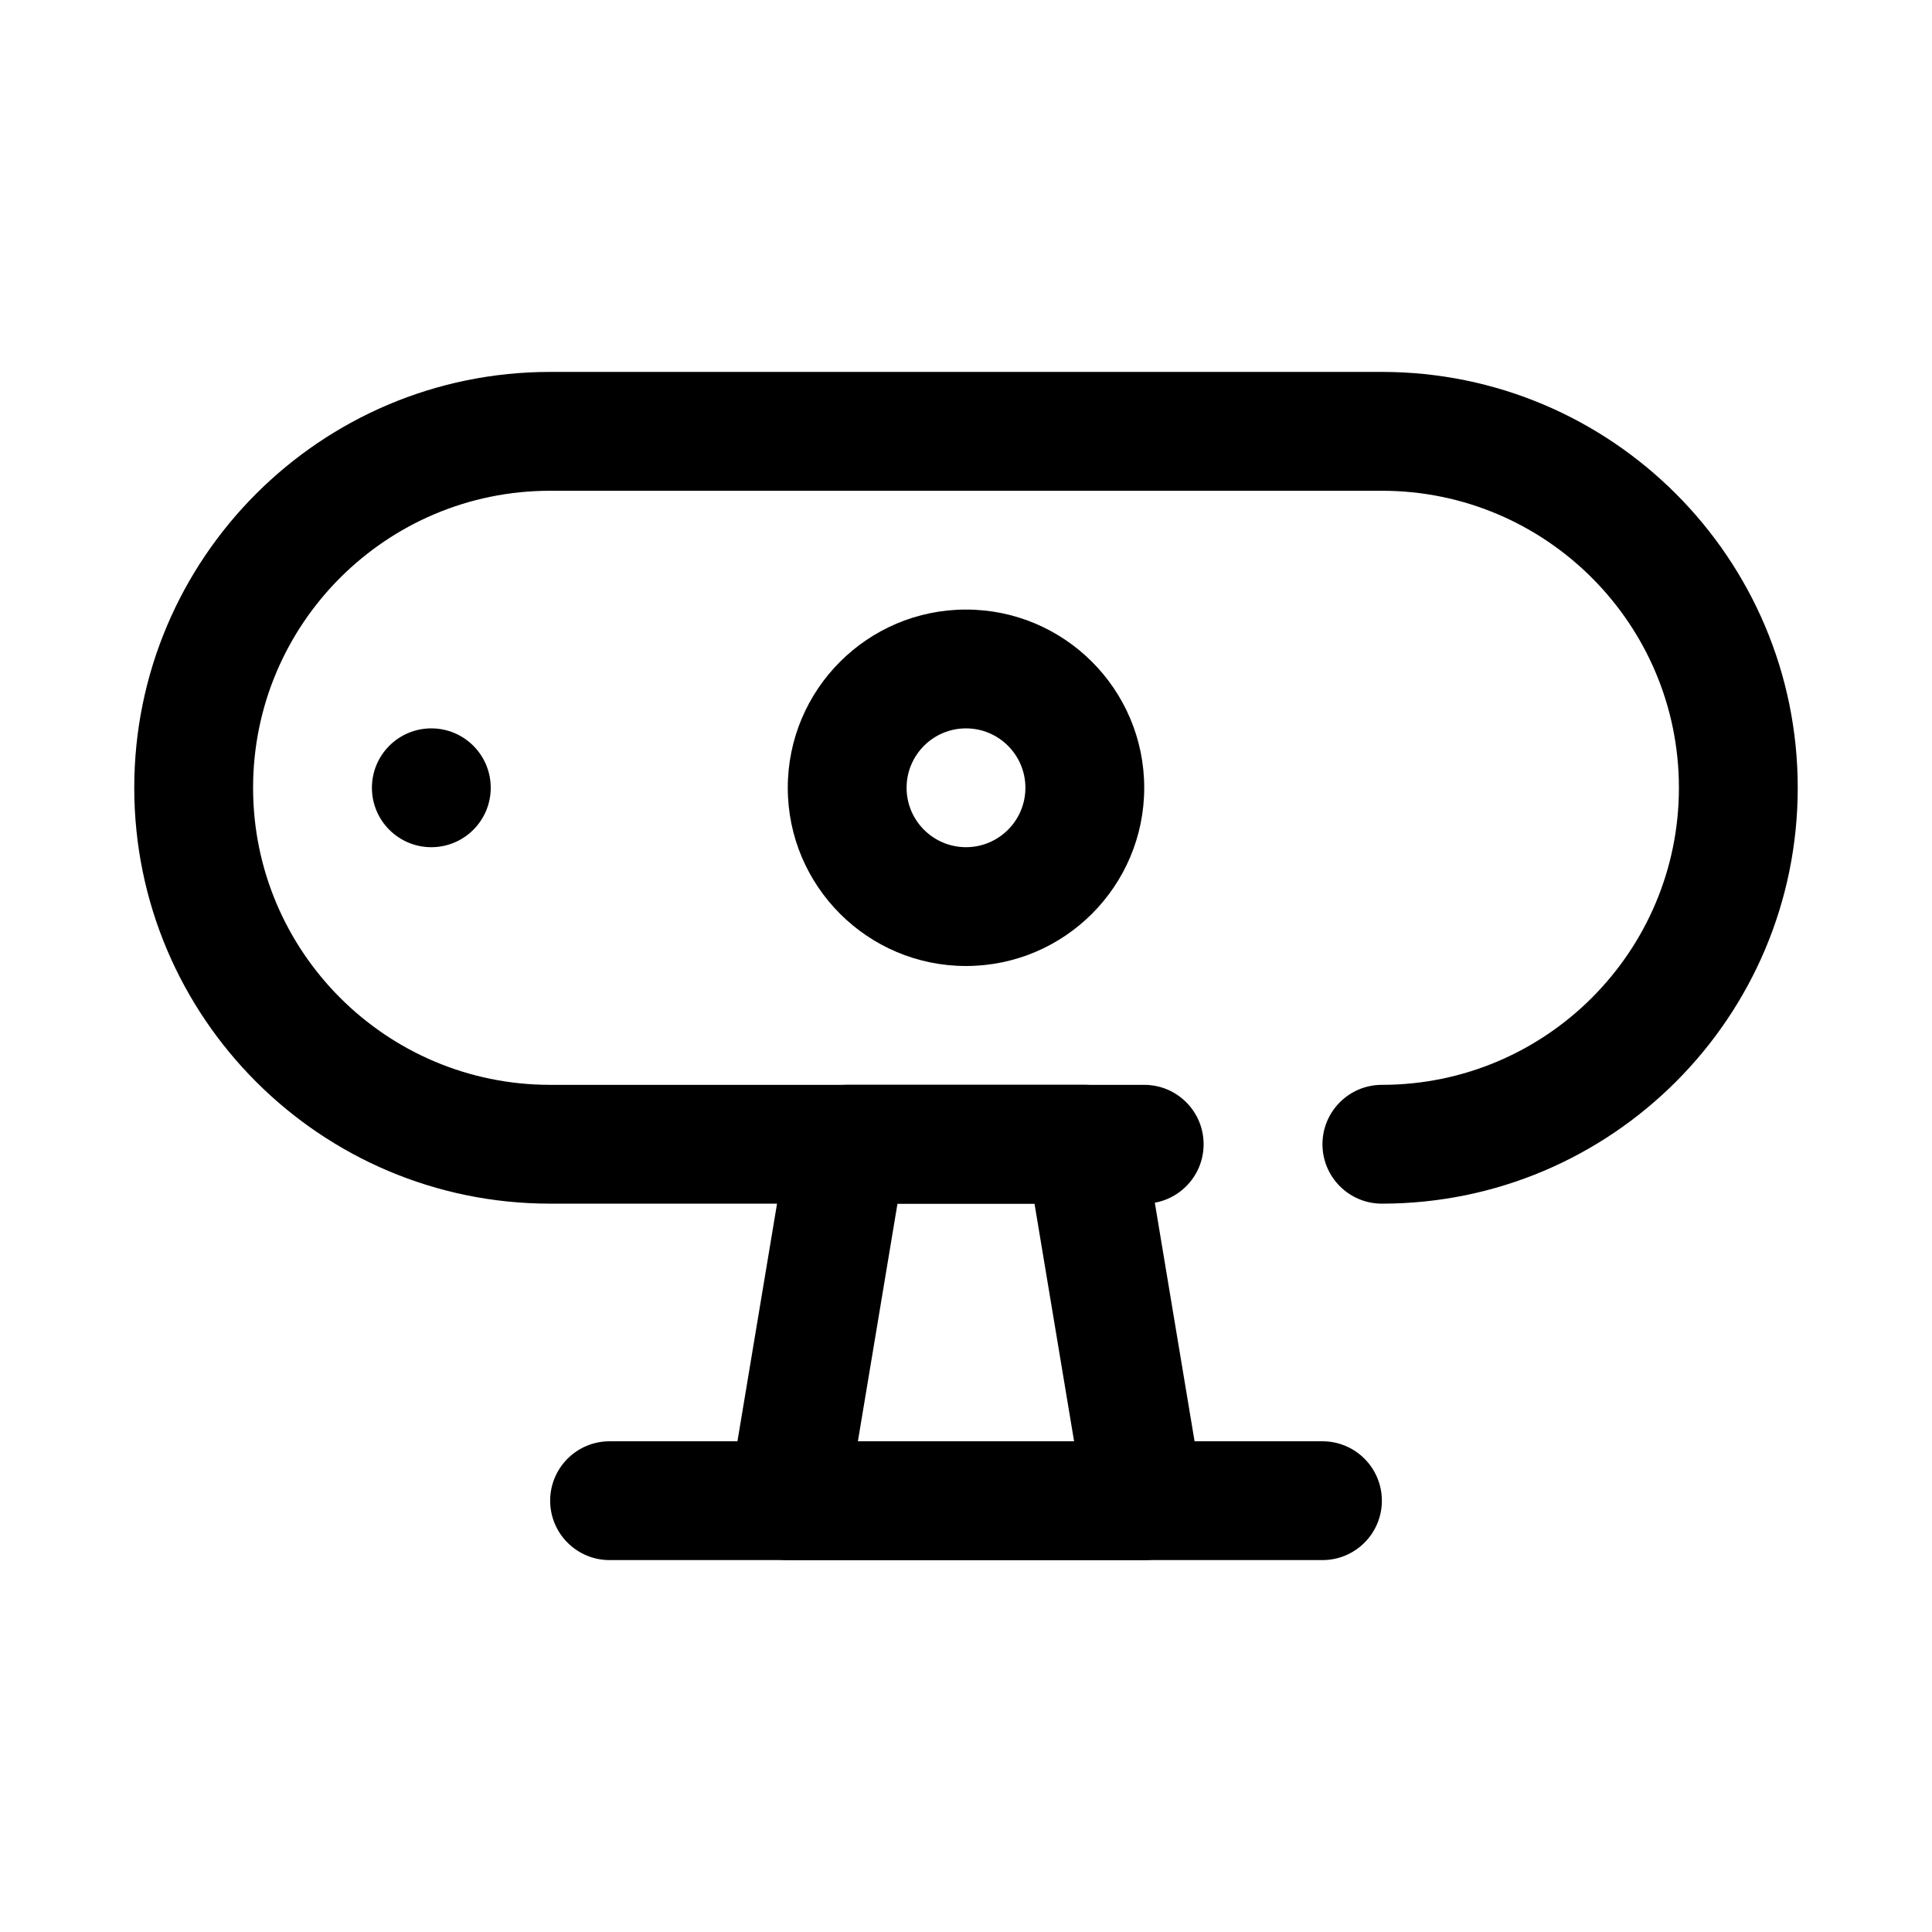 <?xml version="1.0" encoding="UTF-8"?>
<!-- Uploaded to: ICON Repo, www.svgrepo.com, Generator: ICON Repo Mixer Tools -->
<svg fill="#000000" width="800px" height="800px" version="1.1" viewBox="144 144 512 512" xmlns="http://www.w3.org/2000/svg">
 <g fill-rule="evenodd">
  <path d="m447.02 444.64c-1.266-7.59-7.832-13.152-15.531-13.152h-62.977c-7.699 0-14.266 5.566-15.531 13.152l-15.742 94.465c-0.754 4.566 0.527 9.234 3.519 12.77 2.992 3.527 7.383 5.566 12.012 5.566h94.465c4.629 0 9.02-2.039 12.012-5.566 2.992-3.535 4.273-8.203 3.519-12.77l-15.742-94.465zm-28.867 18.332 10.492 62.977h-57.293l10.492-62.977z"/>
  <path d="m305.54 557.44h188.93c8.691 0 15.742-7.055 15.742-15.742 0-8.691-7.055-15.742-15.742-15.742h-188.93c-8.691 0-15.742 7.055-15.742 15.742 0 8.691 7.055 15.742 15.742 15.742z"/>
  <path d="m400 305.54c-26.062 0-47.23 21.168-47.23 47.23s21.168 47.23 47.23 47.23 47.23-21.168 47.23-47.23-21.168-47.23-47.23-47.23zm0 31.488c8.691 0 15.742 7.055 15.742 15.742 0 8.691-7.055 15.742-15.742 15.742-8.691 0-15.742-7.055-15.742-15.742 0-8.691 7.055-15.742 15.742-15.742z"/>
  <path d="m510.21 462.98c60.828 0 110.21-49.383 110.21-110.21 0-60.828-49.383-110.21-110.21-110.21h-220.42c-60.828 0-110.21 49.383-110.21 110.21 0 60.828 49.383 110.21 110.21 110.21h157.44c8.691 0 15.742-7.055 15.742-15.742 0-8.691-7.055-15.742-15.742-15.742h-157.44c-43.445 0-78.719-35.273-78.719-78.719 0-43.445 35.273-78.719 78.719-78.719h220.42c43.445 0 78.719 35.273 78.719 78.719 0 43.445-35.273 78.719-78.719 78.719-8.691 0-15.742 7.055-15.742 15.742 0 8.691 7.055 15.742 15.742 15.742z"/>
  <path d="m274.05 352.77c0 8.695-7.051 15.746-15.746 15.746-8.695 0-15.742-7.051-15.742-15.746s7.047-15.742 15.742-15.742c8.695 0 15.746 7.047 15.746 15.742"/>
 </g>
</svg>